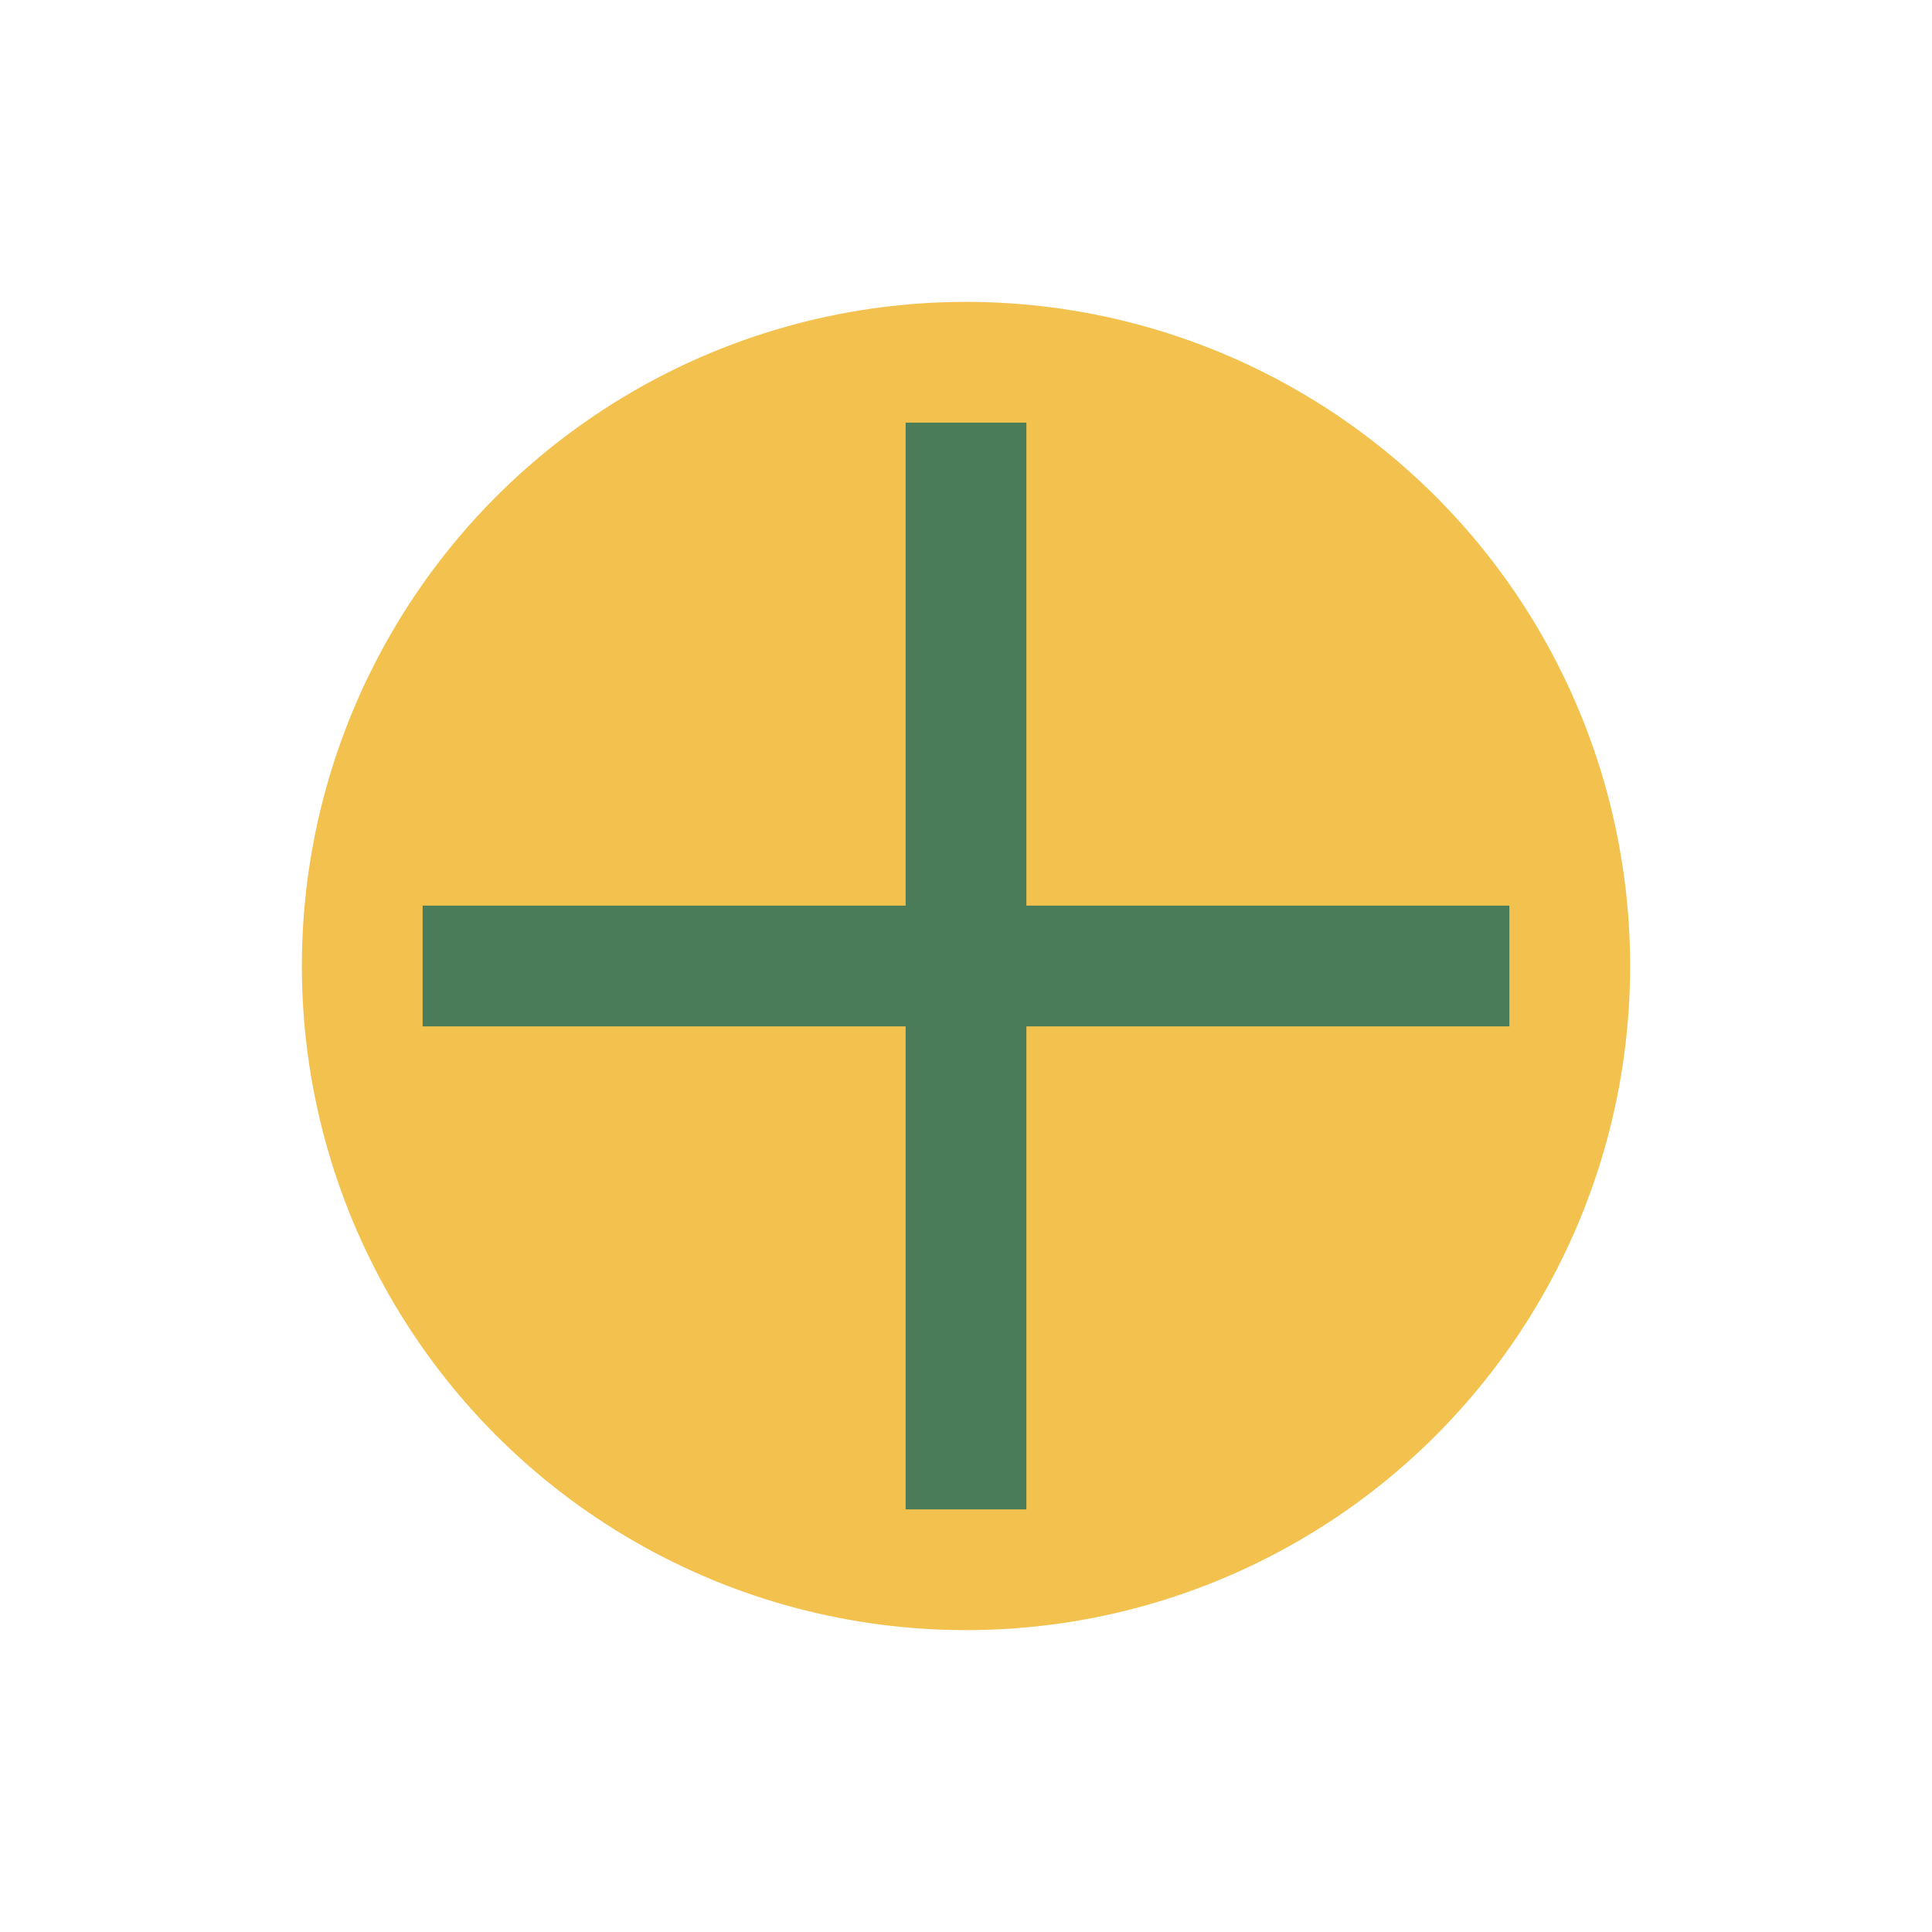 <?xml version="1.0" encoding="UTF-8"?>
<svg xmlns="http://www.w3.org/2000/svg" width="32" height="32" viewBox="0 0 32 32"><circle cx="16" cy="16" r="11" fill="#F2C14E"/><path d="M16 7v18M7 16h18" stroke="#4A7C59" stroke-width="2"/></svg>